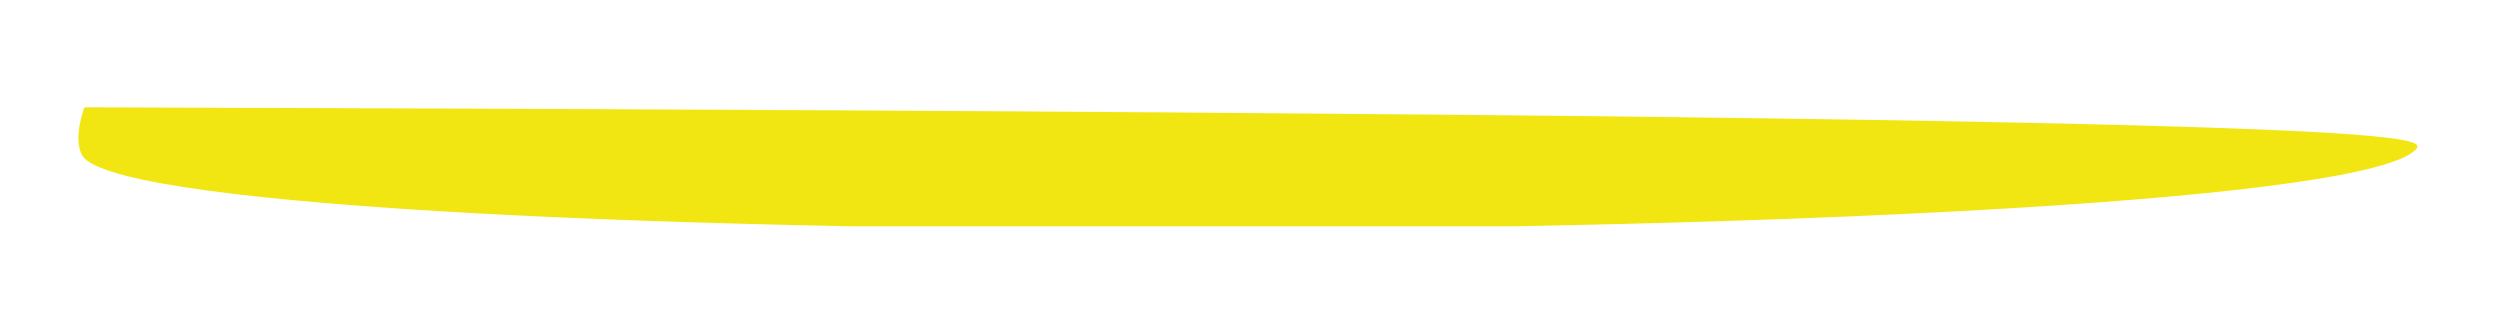 <svg xmlns="http://www.w3.org/2000/svg" xmlns:xlink="http://www.w3.org/1999/xlink" width="400" zoomAndPan="magnify" viewBox="0 0 300 37.5" height="50" preserveAspectRatio="xMidYMid meet" version="1.0"><defs><clipPath id="9311ac3c9a"><path d="M 9.395 12.859 L 290.125 12.859 L 290.125 27.605 L 9.395 27.605 Z M 9.395 12.859 " clip-rule="nonzero"/></clipPath><clipPath id="d135357f07"><path d="M 10.129 12.875 C 291.5 13.691 291.5 16.137 289.871 17.973 C 277.84 30.004 22.16 31.023 10.129 18.992 C 8.5 17.156 10.129 12.875 10.129 12.875 " clip-rule="nonzero"/></clipPath></defs><g clip-path="url(#9311ac3c9a)"><g clip-path="url(#d135357f07)"><path fill="#f2e612" d="M 1.973 3.699 L 298 3.699 L 298 27.148 L 1.973 27.148 Z M 1.973 3.699 " fill-opacity="1" fill-rule="nonzero"/></g></g></svg>